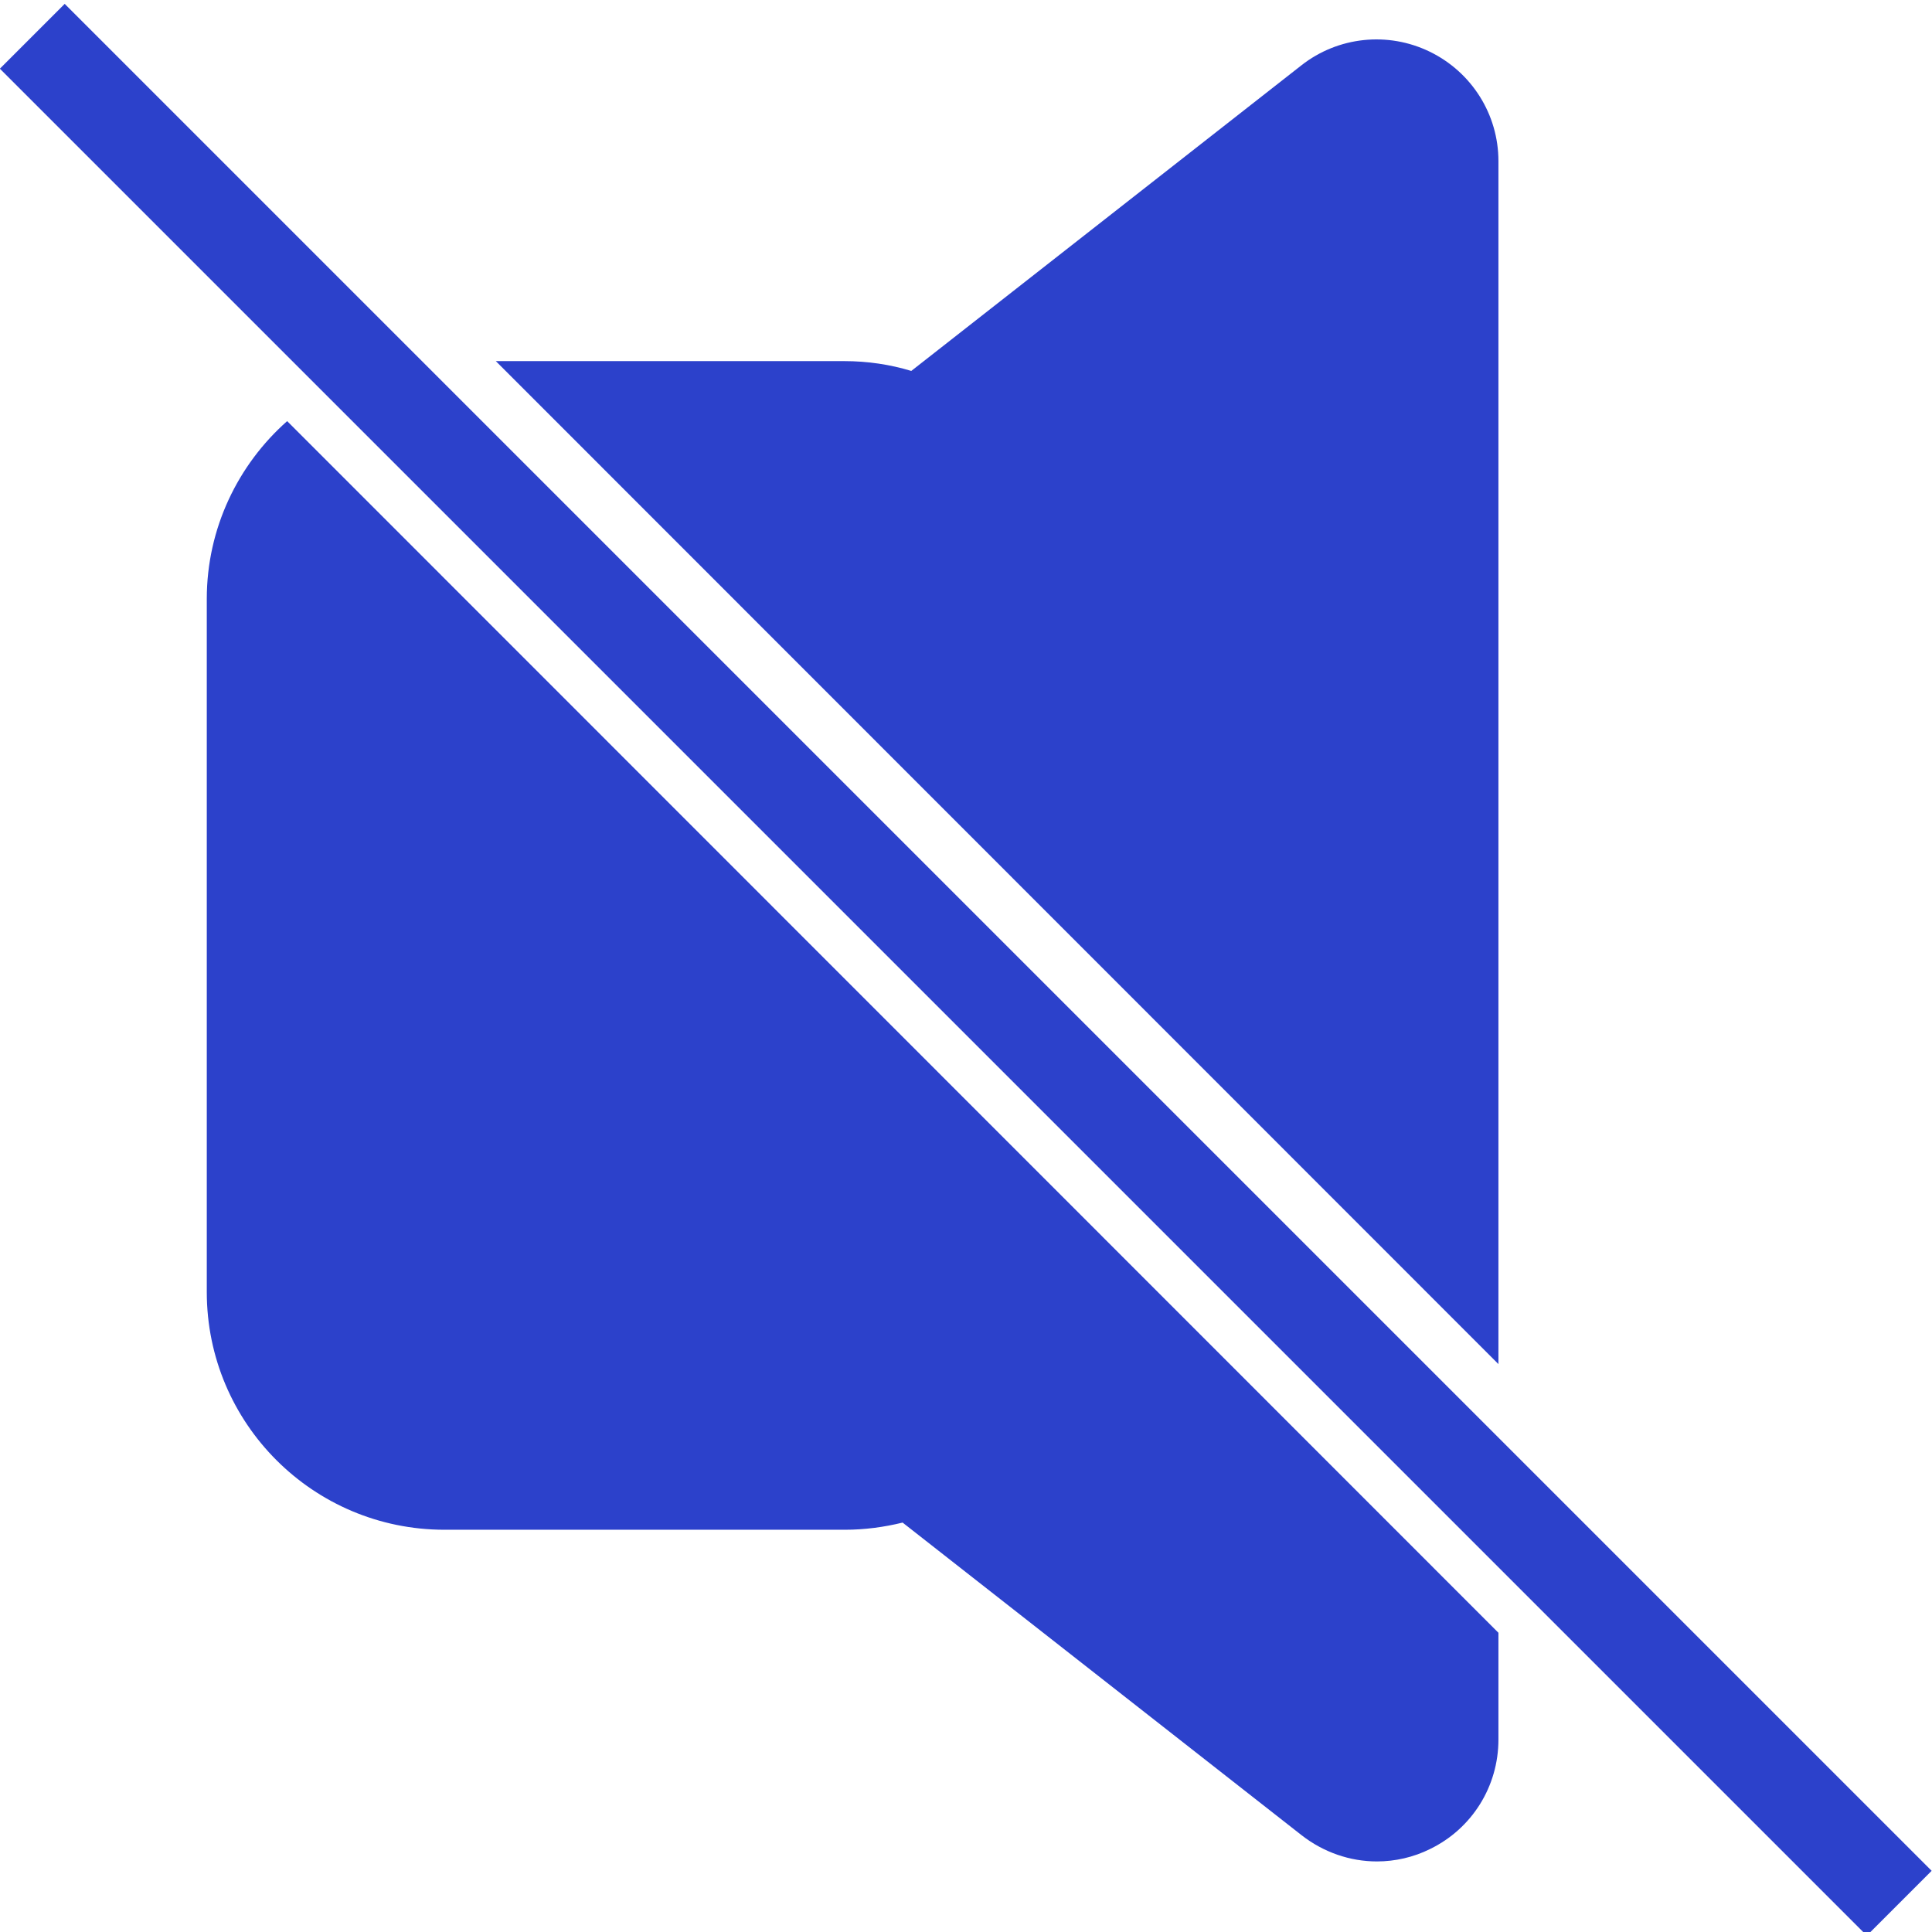 <?xml version="1.0" encoding="utf-8"?>
<!-- Generator: Adobe Illustrator 25.4.1, SVG Export Plug-In . SVG Version: 6.00 Build 0)  -->
<svg version="1.1" id="Calque_1" xmlns="http://www.w3.org/2000/svg" xmlns:xlink="http://www.w3.org/1999/xlink" x="0px" y="0px"
	 viewBox="0 0 512 512" style="enable-background:new 0 0 512 512;" xml:space="preserve">
<style type="text/css">
	.st0{fill:#2C41CB;}
</style>
<g>
	<path class="st0" d="M76.1,111.6c-13,11.5-21.3,28.4-21.3,47.1v183.7c0,34.8,28.2,63,63,63h106.1c5.3,0,10.4-0.7,15.3-1.9
		L345,486.4c5.8,4.5,12.8,6.9,19.9,6.9c4.8,0,9.7-1.1,14.1-3.3c11.1-5.4,18.1-16.6,18.1-29h0v-28.3L76.1,111.6z"/>
	<path class="st0" d="M397.1,361.5V42.7c0-12.4-7.1-23.6-18.2-29c-11.1-5.4-24.3-4-34,3.6l-103.4,81c-5.6-1.7-11.6-2.6-17.7-2.6
		h-92.4L397.1,361.5z"/>
	
		<rect x="243.8" y="-92.8" transform="matrix(0.707 -0.707 0.707 0.707 -106.79 256.181)" class="st0" width="24.3" height="699.8"/>
</g>
</svg>
